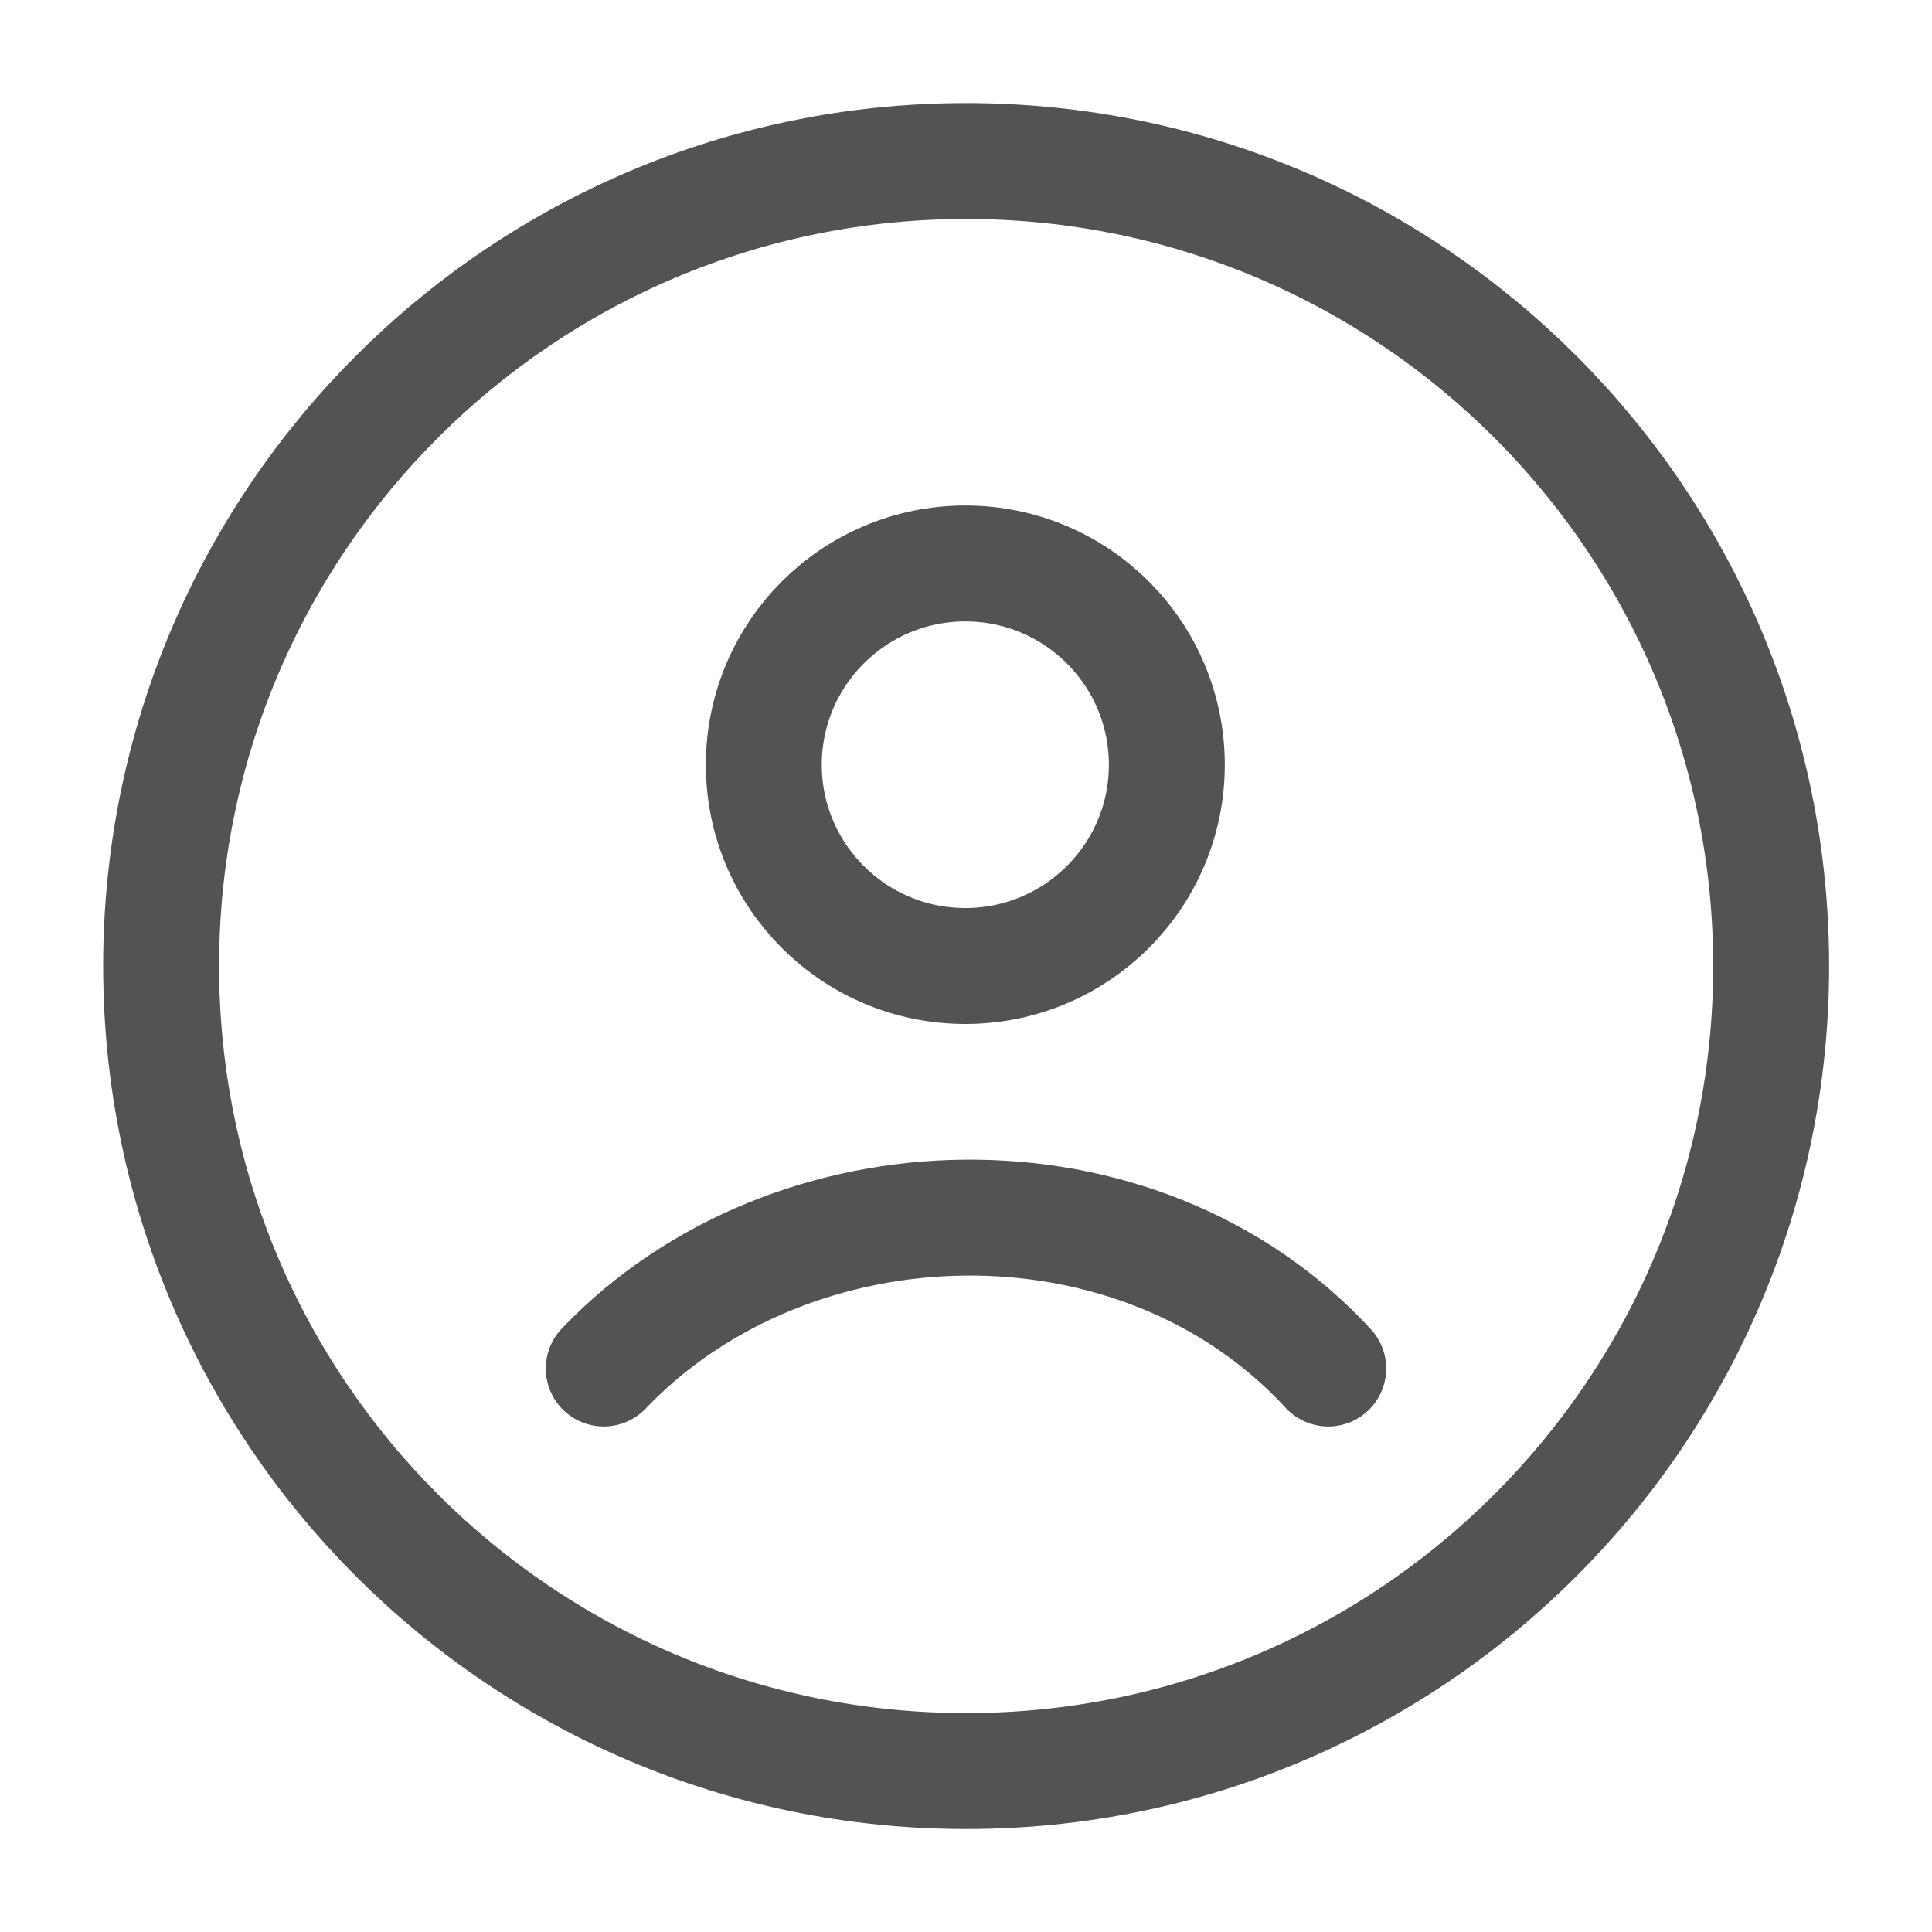 <svg width="20" height="20" viewBox="0 0 20 20" fill="none" xmlns="http://www.w3.org/2000/svg">
<path d="M10.001 18.334C14.604 18.334 18.335 14.603 18.335 10C18.335 5.398 14.604 1.667 10.001 1.667C5.399 1.667 1.668 5.398 1.668 10C1.668 14.603 5.399 18.334 10.001 18.334Z" stroke="#535353" stroke-width="1.2"/>
<path d="M6.25 14.167C8.193 12.132 11.786 12.036 13.75 14.167M12.079 7.917C12.079 9.067 11.145 10 9.993 10C8.841 10 7.907 9.067 7.907 7.917C7.907 6.766 8.841 5.833 9.993 5.833C11.145 5.833 12.079 6.766 12.079 7.917Z" stroke="#535353" stroke-width="1.2" stroke-linecap="round"/>
</svg>
